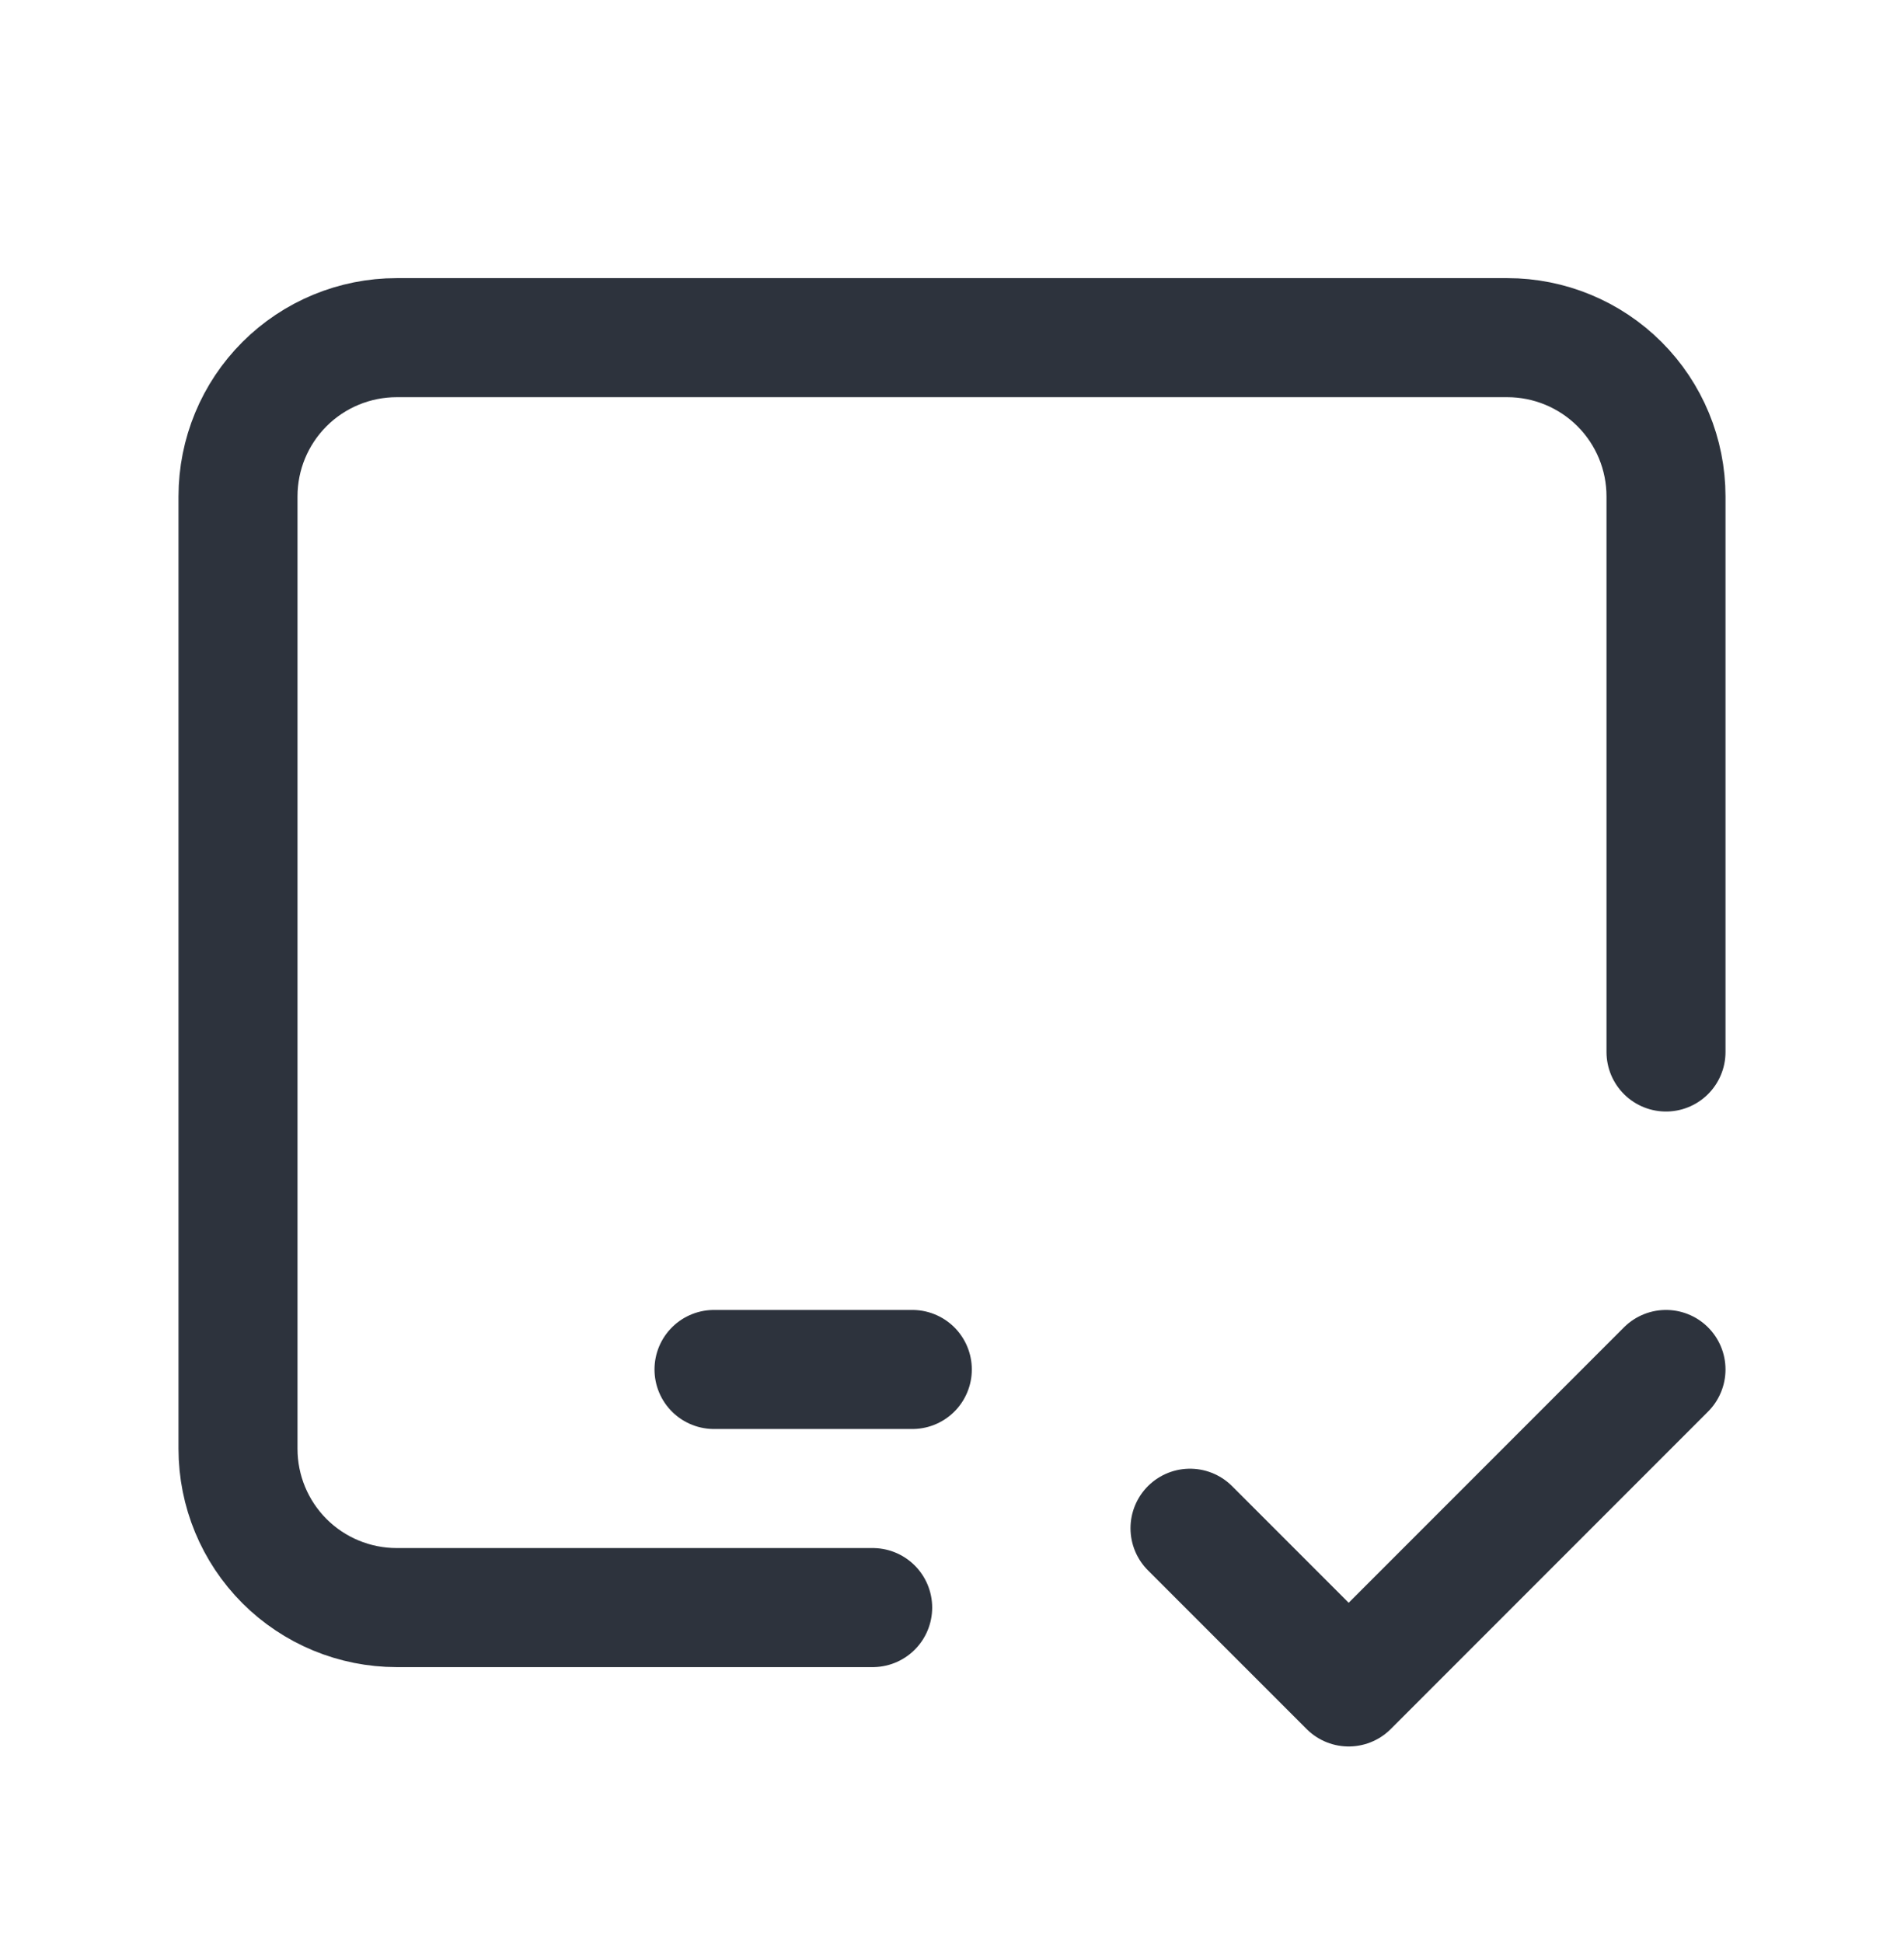 <svg width="50" height="51" viewBox="0 0 50 51" fill="none" xmlns="http://www.w3.org/2000/svg">
<g clip-path="url(#clip0_140_1652)">
<g clip-path="url(#clip1_140_1652)">
<path d="M22.917 42.196H10.417C9.312 42.196 8.252 41.757 7.47 40.976C6.689 40.194 6.25 39.134 6.25 38.029V13.029C6.25 11.924 6.689 10.864 7.47 10.083C8.252 9.302 9.312 8.863 10.417 8.863H39.583C40.688 8.863 41.748 9.302 42.53 10.083C43.311 10.864 43.75 11.924 43.75 13.029V27.613" stroke="#2D333D" stroke-width="3.125" stroke-linecap="round" stroke-linejoin="round"/>
<path d="M31.25 40.113L35.417 44.279L43.75 35.946" stroke="#2D333D" stroke-width="3.125" stroke-linecap="round" stroke-linejoin="round"/>
<path d="M18.75 35.946H23.958" stroke="#2D333D" stroke-width="3.125" stroke-linecap="round" stroke-linejoin="round"/>
</g>
</g>
<defs>
<clipPath id="clip0_140_1652">
<rect width="50" height="50" fill="white" transform="translate(0 0.529)"/>
</clipPath>
<clipPath id="clip1_140_1652">
<rect width="50" height="50" fill="white" transform="translate(0 0.529)"/>
</clipPath>
</defs>
</svg>
